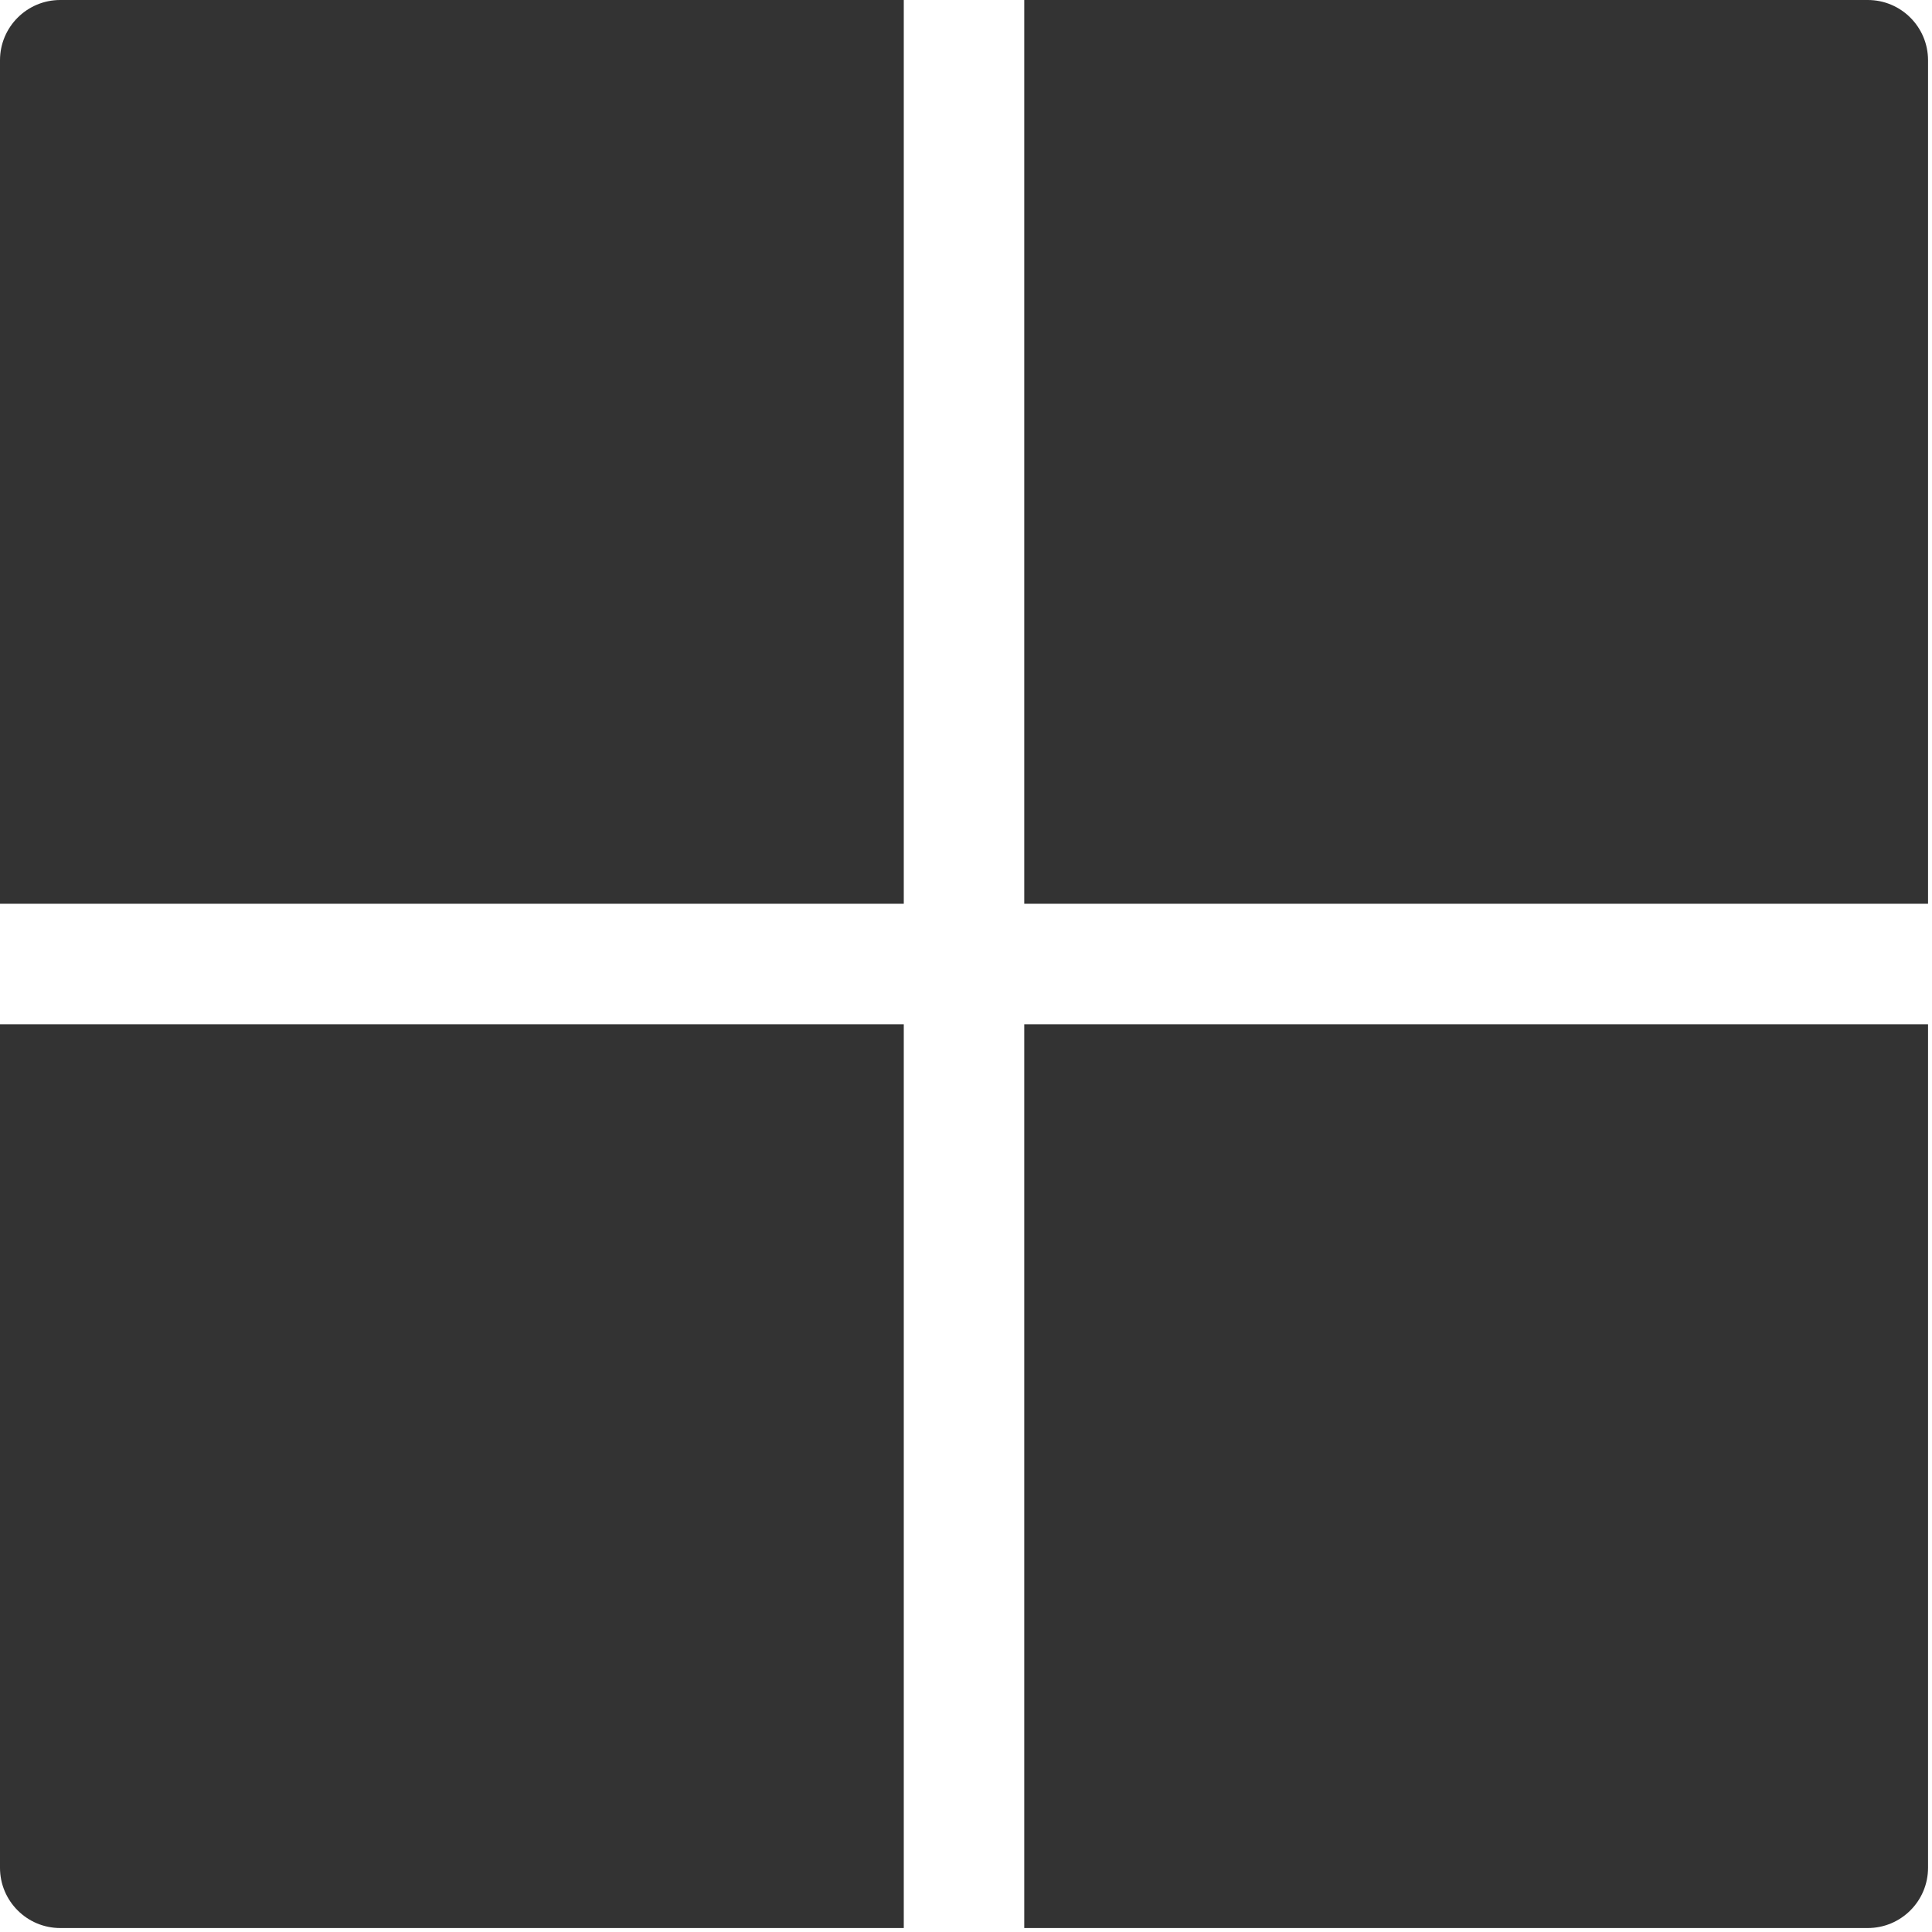 <svg width="39" height="39" viewBox="0 0 39 39" fill="none" xmlns="http://www.w3.org/2000/svg">
<g id="uuid-663cbcd7-d9e2-4735-beeb-3545b5cfc0c0" clip-path="url(#clip0_20_50)">
<path id="Vector" d="M20.676 18.244H38.92V1.216C38.92 0.545 38.375 0 37.704 0H20.676V18.244Z" fill="#333333"/>
<path id="Vector_2" d="M18.244 18.244V0H1.216C0.545 0 0 0.545 0 1.216V18.244H18.244Z" fill="#333333"/>
<path id="Vector_3" d="M18.244 20.676H0V37.704C0 38.375 0.545 38.92 1.216 38.92H18.244V20.676Z" fill="#333333"/>
<path id="Vector_4" d="M20.676 20.676V38.92H37.704C38.375 38.92 38.92 38.375 38.92 37.704V20.676H20.676Z" fill="#333333"/>
</g>
<defs>
<clipPath id="clip0_20_50">
<rect width="38.92" height="38.92" fill="white"/>
</clipPath>
</defs>
</svg>
